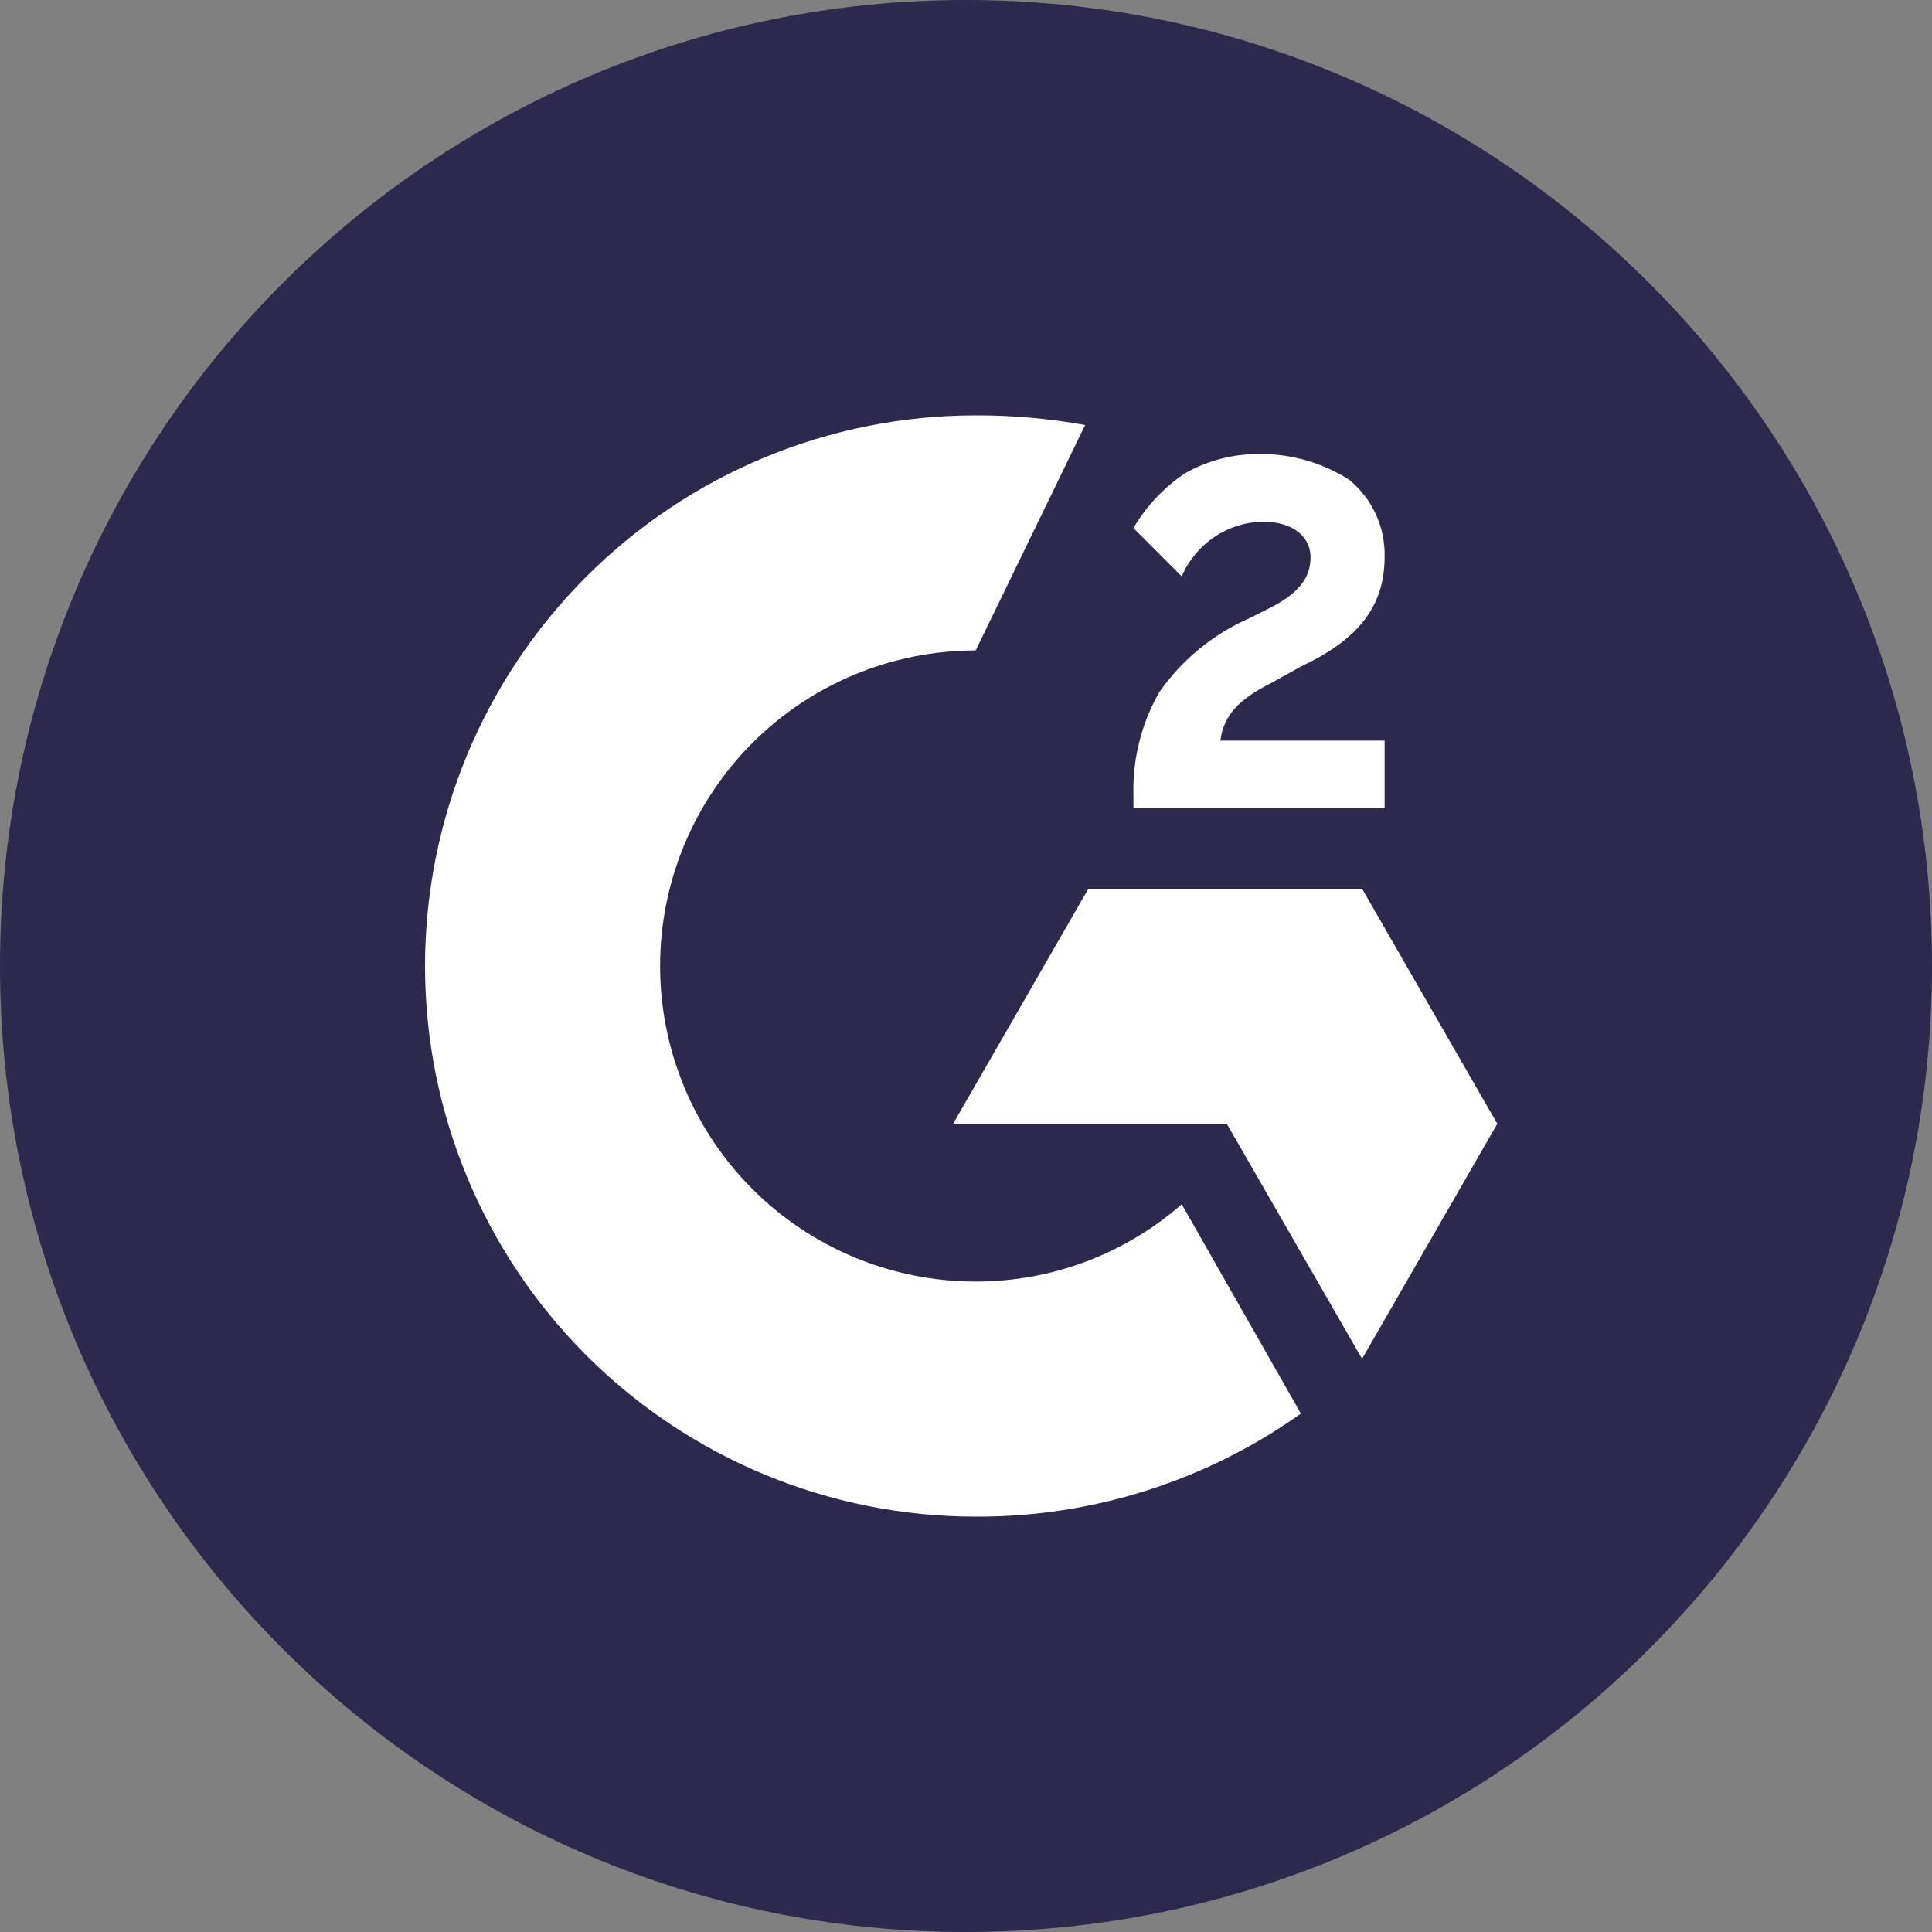 <svg xmlns="http://www.w3.org/2000/svg" width="36" height="36" viewBox="0 0 36 36" fill="none"><rect x="0" y="0" width="36" height="36" fill="#808080" stroke="none"/><g clip-path="url(#clip0_9292_4347)"><path d="M18 36C27.941 36 36 27.941 36 18C36 8.059 27.941 0 18 0C8.059 0 0 8.059 0 18C0 27.941 8.059 36 18 36Z" fill="#2C2A4C"></path><path d="M25.8 13.8H22.74C22.8 13.32 23.1 13.02 23.7 12.72L24.24 12.42C25.26 11.94 25.8 11.34 25.8 10.38C25.807 10.105 25.752 9.833 25.637 9.583C25.523 9.334 25.353 9.114 25.14 8.94C24.639 8.62 24.055 8.453 23.46 8.46C22.977 8.457 22.501 8.581 22.08 8.82C21.687 9.083 21.359 9.432 21.12 9.84L22.02 10.74C22.146 10.444 22.355 10.191 22.621 10.01C22.887 9.829 23.199 9.729 23.52 9.72C24.12 9.72 24.42 10.02 24.42 10.38C24.42 10.74 24.24 11.04 23.64 11.34L23.28 11.52C22.604 11.817 22.023 12.294 21.6 12.9C21.267 13.484 21.101 14.148 21.12 14.82V15.06H25.8V13.8Z" fill="white"></path><path d="M25.38 16.56H20.28L17.76 20.94H22.86L25.38 25.32L27.9 20.94L25.38 16.56Z" fill="white"></path><path d="M18.18 23.88C16.62 23.88 15.125 23.261 14.022 22.158C12.919 21.055 12.3 19.559 12.3 18C12.3 16.441 12.919 14.945 14.022 13.842C15.125 12.739 16.62 12.12 18.18 12.12L20.22 7.92C19.547 7.798 18.864 7.738 18.18 7.74C15.459 7.74 12.849 8.821 10.925 10.745C9.001 12.669 7.92 15.279 7.92 18C7.92 20.721 9.001 23.331 10.925 25.255C12.849 27.179 15.459 28.26 18.18 28.26C20.351 28.27 22.47 27.598 24.24 26.34L22.02 22.44C20.957 23.37 19.592 23.882 18.18 23.88Z" fill="white"></path></g><defs><clipPath id="clip0_9292_4347"><rect width="36" height="36" fill="white"></rect></clipPath></defs></svg>